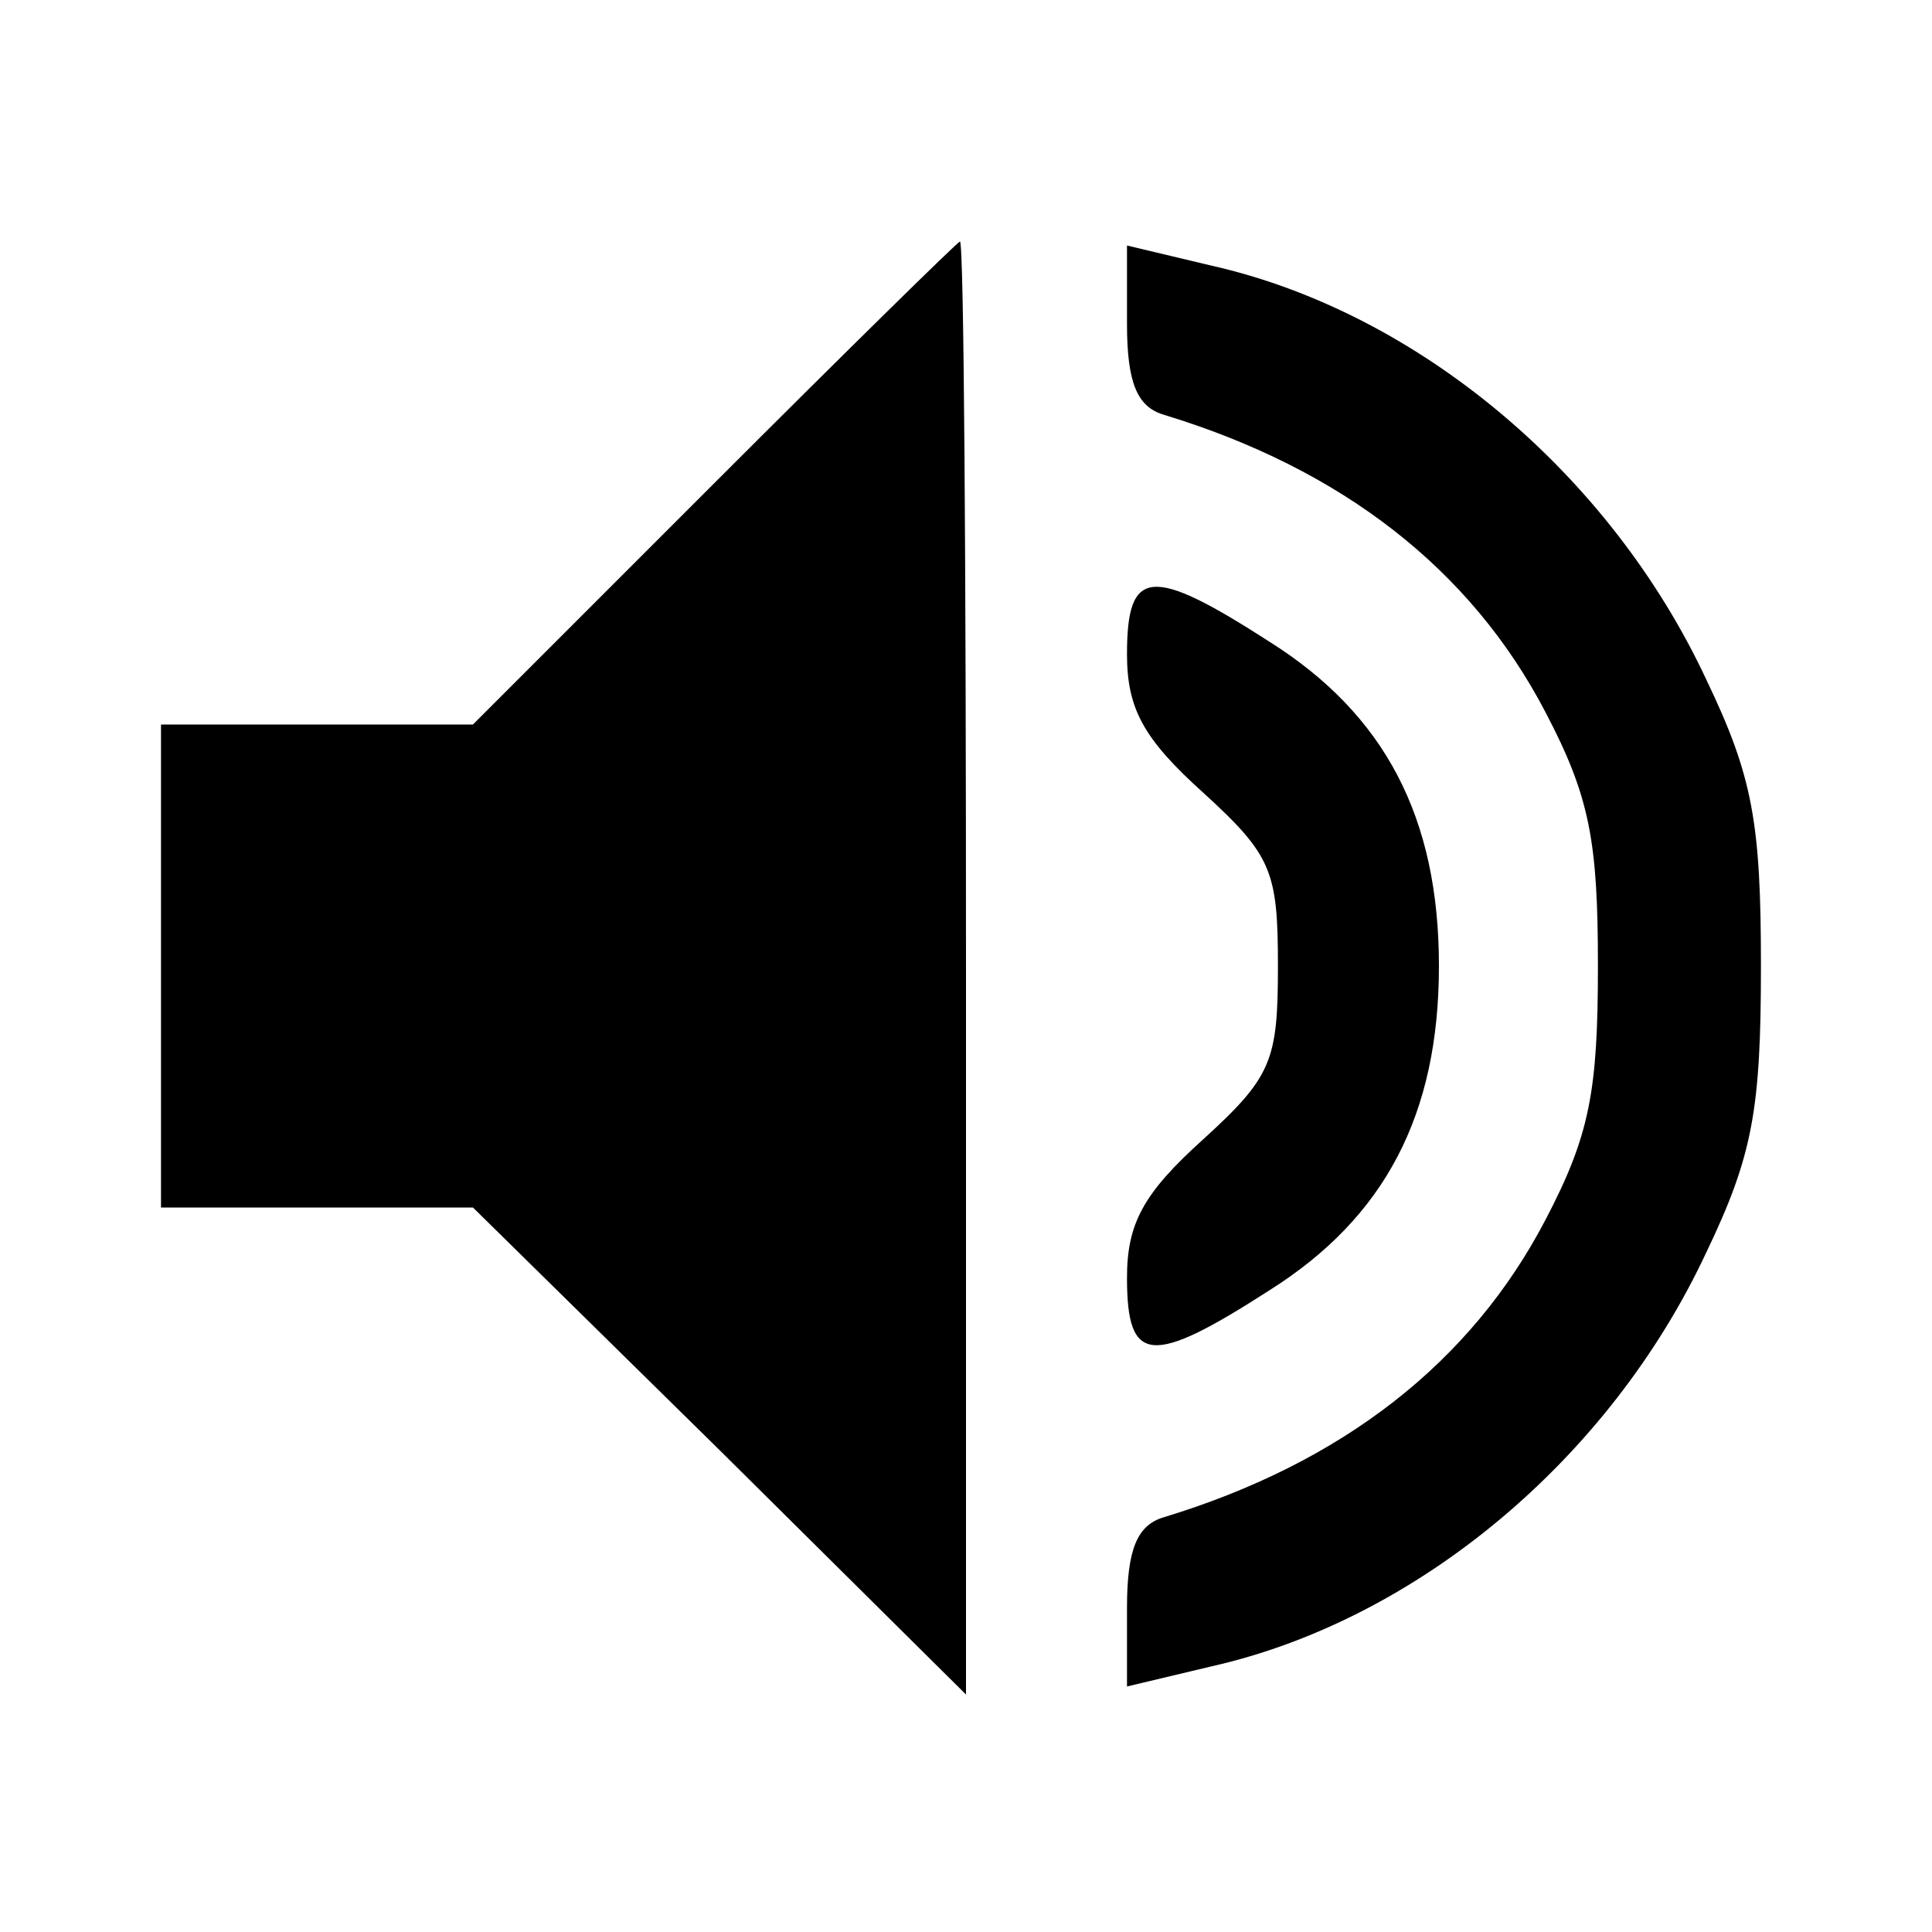 <?xml version="1.0" standalone="no"?>
<!DOCTYPE svg PUBLIC "-//W3C//DTD SVG 20010904//EN"
 "http://www.w3.org/TR/2001/REC-SVG-20010904/DTD/svg10.dtd">
<svg version="1.0" xmlns="http://www.w3.org/2000/svg"
 width="96pt" height="96pt" viewBox="0 0 96 96"
 preserveAspectRatio="xMidYMid meet">

<g transform="translate(0,96) scale(0.1,-0.1)"
fill="#000000" stroke="none">
<path d="M355 720 l-120 -120 -77 0 -78 0 0 -120 0 -120 78 0 77 0 123 -121
122 -121 0 361 c0 198 -1 361 -3 361 -1 0 -56 -54 -122 -120z"/>
<path d="M560 799 c0 -29 5 -41 18 -45 89 -27 153 -77 190 -148 22 -42 26 -64
26 -126 0 -62 -4 -84 -26 -126 -37 -71 -101 -121 -190 -148 -13 -4 -18 -16
-18 -45 l0 -39 42 10 c102 23 198 103 246 206 23 48 27 71 27 142 0 71 -4 94
-27 142 -48 103 -144 183 -246 206 l-42 10 0 -39z"/>
<path d="M560 635 c0 -27 8 -42 38 -69 34 -31 37 -39 37 -86 0 -47 -3 -55 -37
-86 -30 -27 -38 -42 -38 -69 0 -43 12 -44 71 -6 57 36 84 87 84 161 0 74 -27
125 -84 161 -59 38 -71 37 -71 -6z"/>
</g>
</svg>

